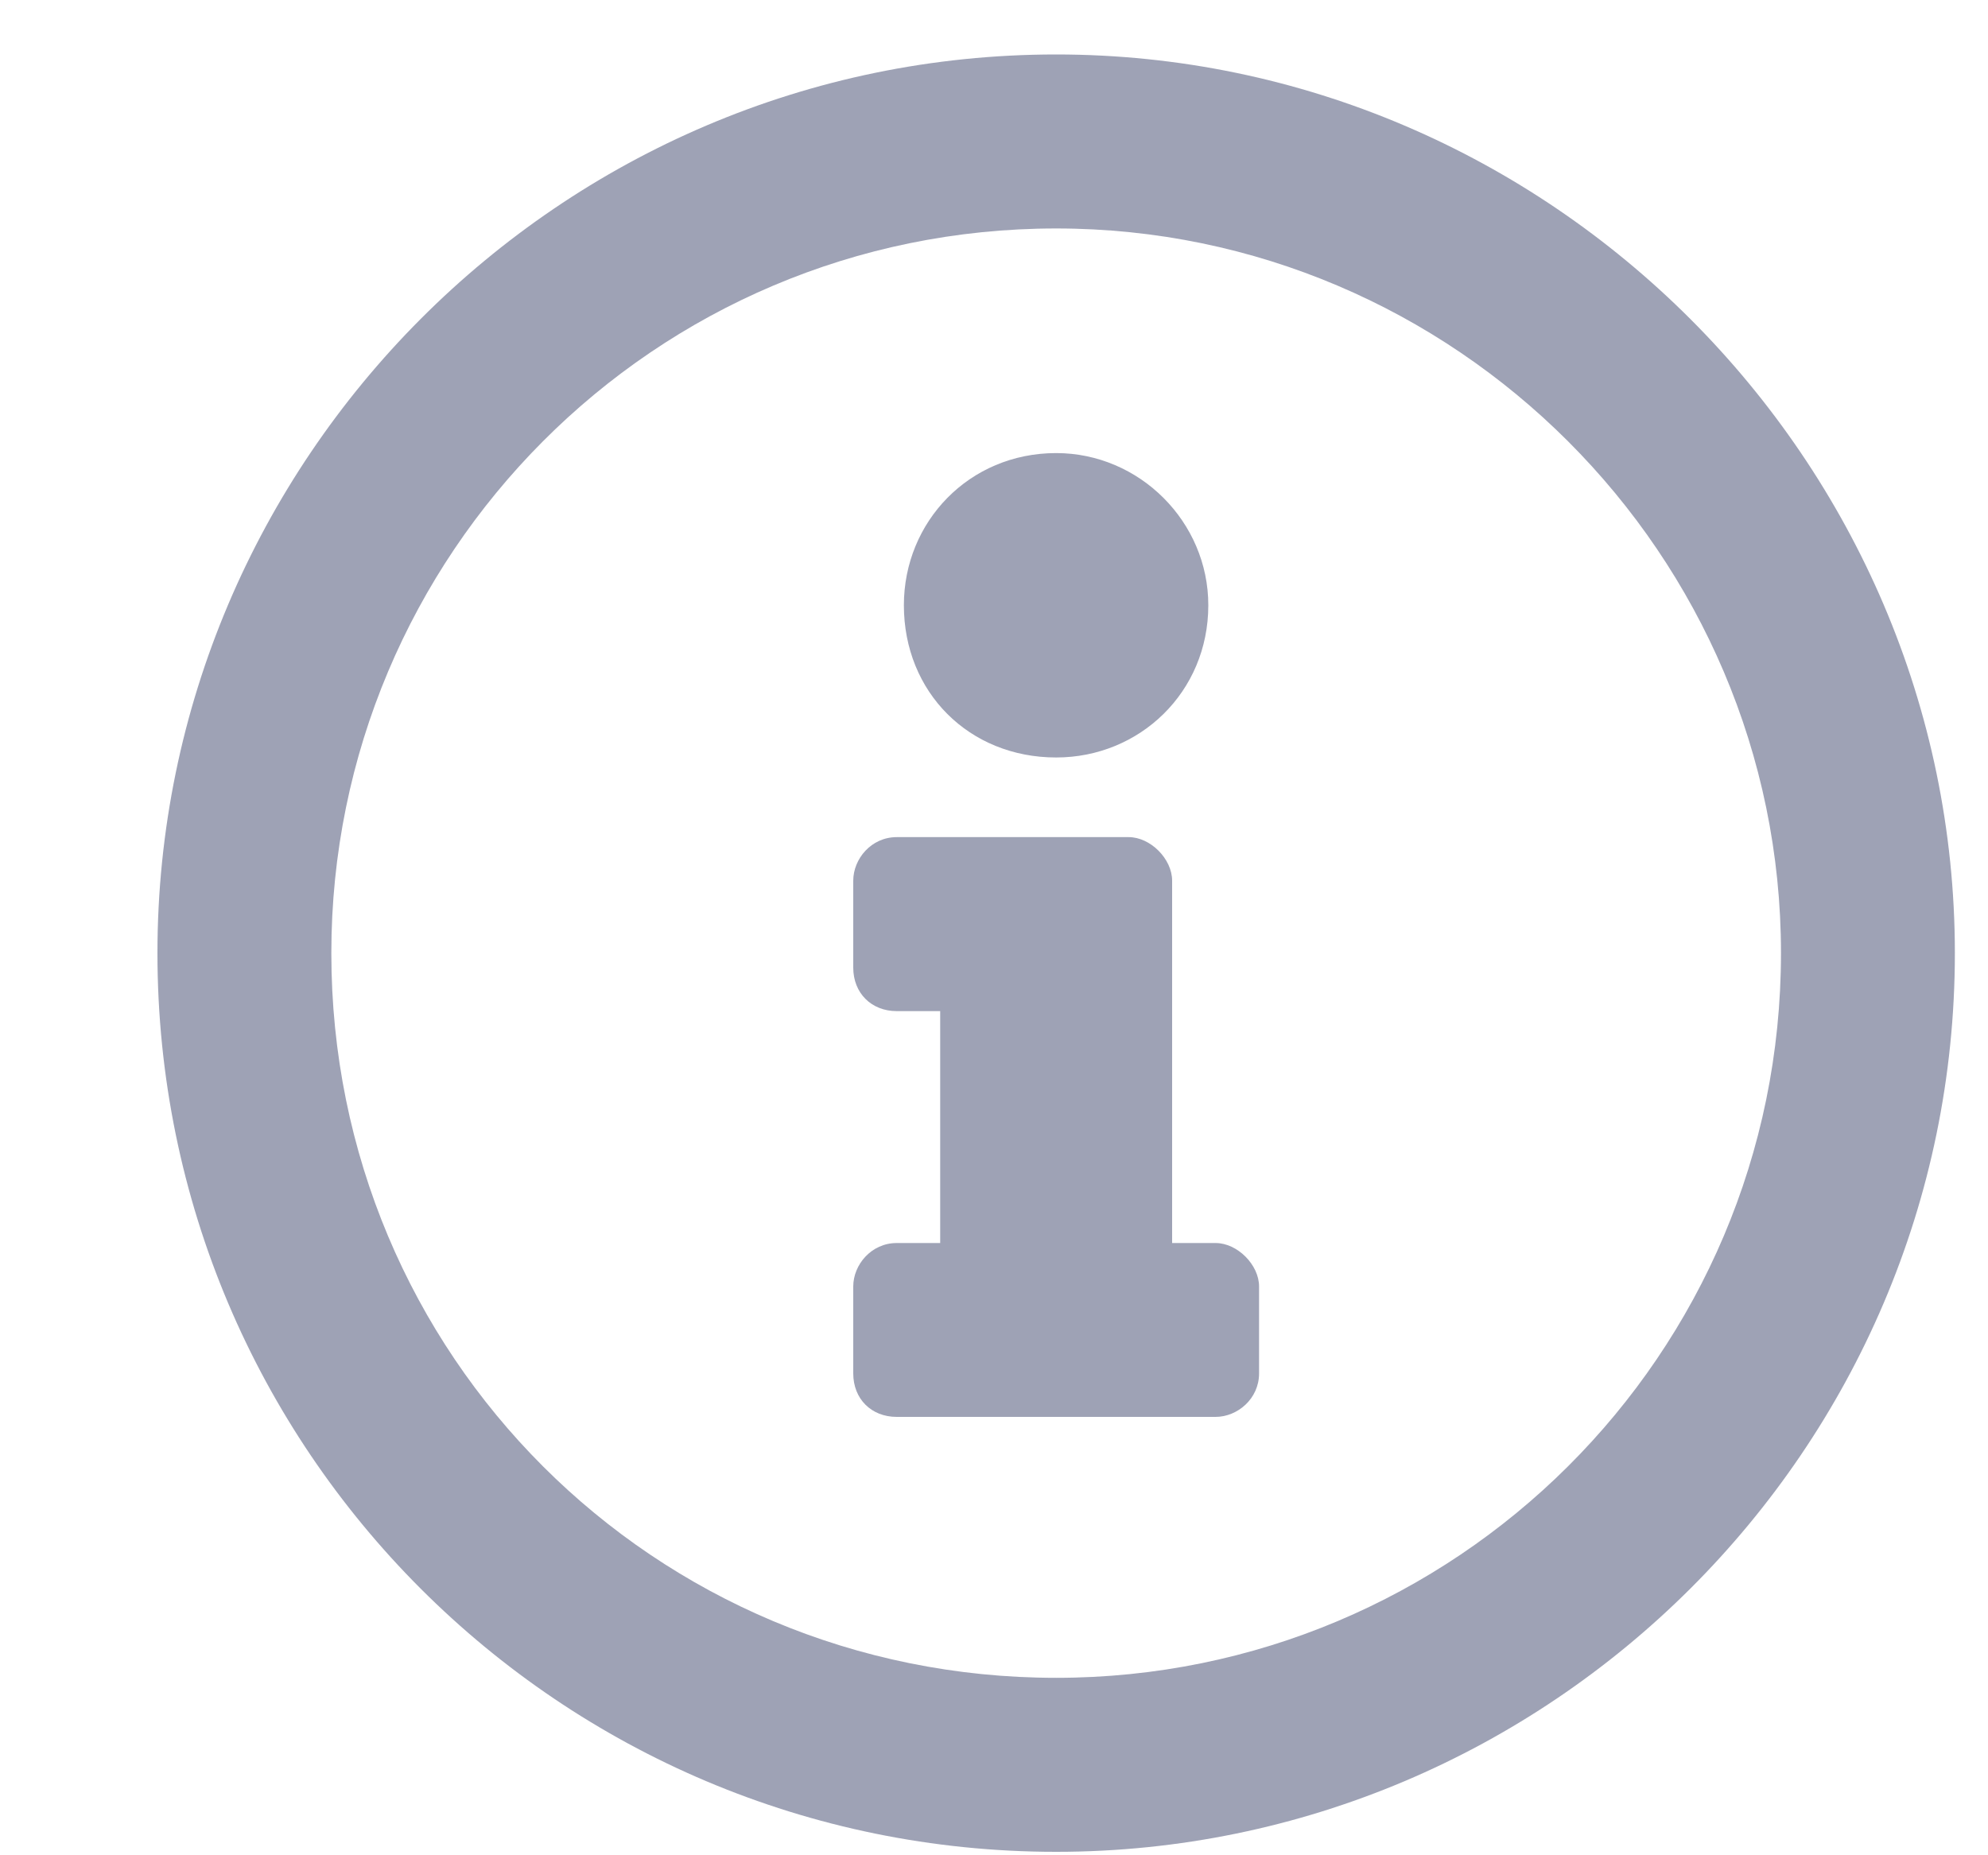 <svg width="15" height="14" viewBox="0 0 15 14" fill="none" xmlns="http://www.w3.org/2000/svg">
<g clip-path="url(#clip0_14502_200)">
<path d="M7.969 0.411C4.223 0.411 1.188 3.474 1.188 7.192C1.188 10.938 4.223 13.974 7.969 13.974C11.688 13.974 14.75 10.938 14.75 7.192C14.75 3.474 11.688 0.411 7.969 0.411ZM7.969 12.661C4.934 12.661 2.5 10.227 2.5 7.192C2.5 4.185 4.934 1.724 7.969 1.724C10.977 1.724 13.438 4.185 13.438 7.192C13.438 10.227 10.977 12.661 7.969 12.661ZM7.969 3.419C7.312 3.419 6.82 3.938 6.82 4.567C6.82 5.224 7.312 5.716 7.969 5.716C8.598 5.716 9.117 5.224 9.117 4.567C9.117 3.938 8.598 3.419 7.969 3.419ZM9.5 10.364V9.708C9.5 9.544 9.336 9.38 9.172 9.38H8.844V6.646C8.844 6.481 8.68 6.317 8.516 6.317H6.766C6.574 6.317 6.438 6.481 6.438 6.646V7.302C6.438 7.493 6.574 7.63 6.766 7.63H7.094V9.38H6.766C6.574 9.38 6.438 9.544 6.438 9.708V10.364C6.438 10.556 6.574 10.692 6.766 10.692H9.172C9.336 10.692 9.5 10.556 9.5 10.364Z" fill="#0D1846" fill-opacity="0.4"/>
</g>
<defs>
<clipPath id="clip0_14502_200">
<rect width="14" height="14" fill="white" transform="translate(0.75)"/>
</clipPath>
</defs>
</svg>
